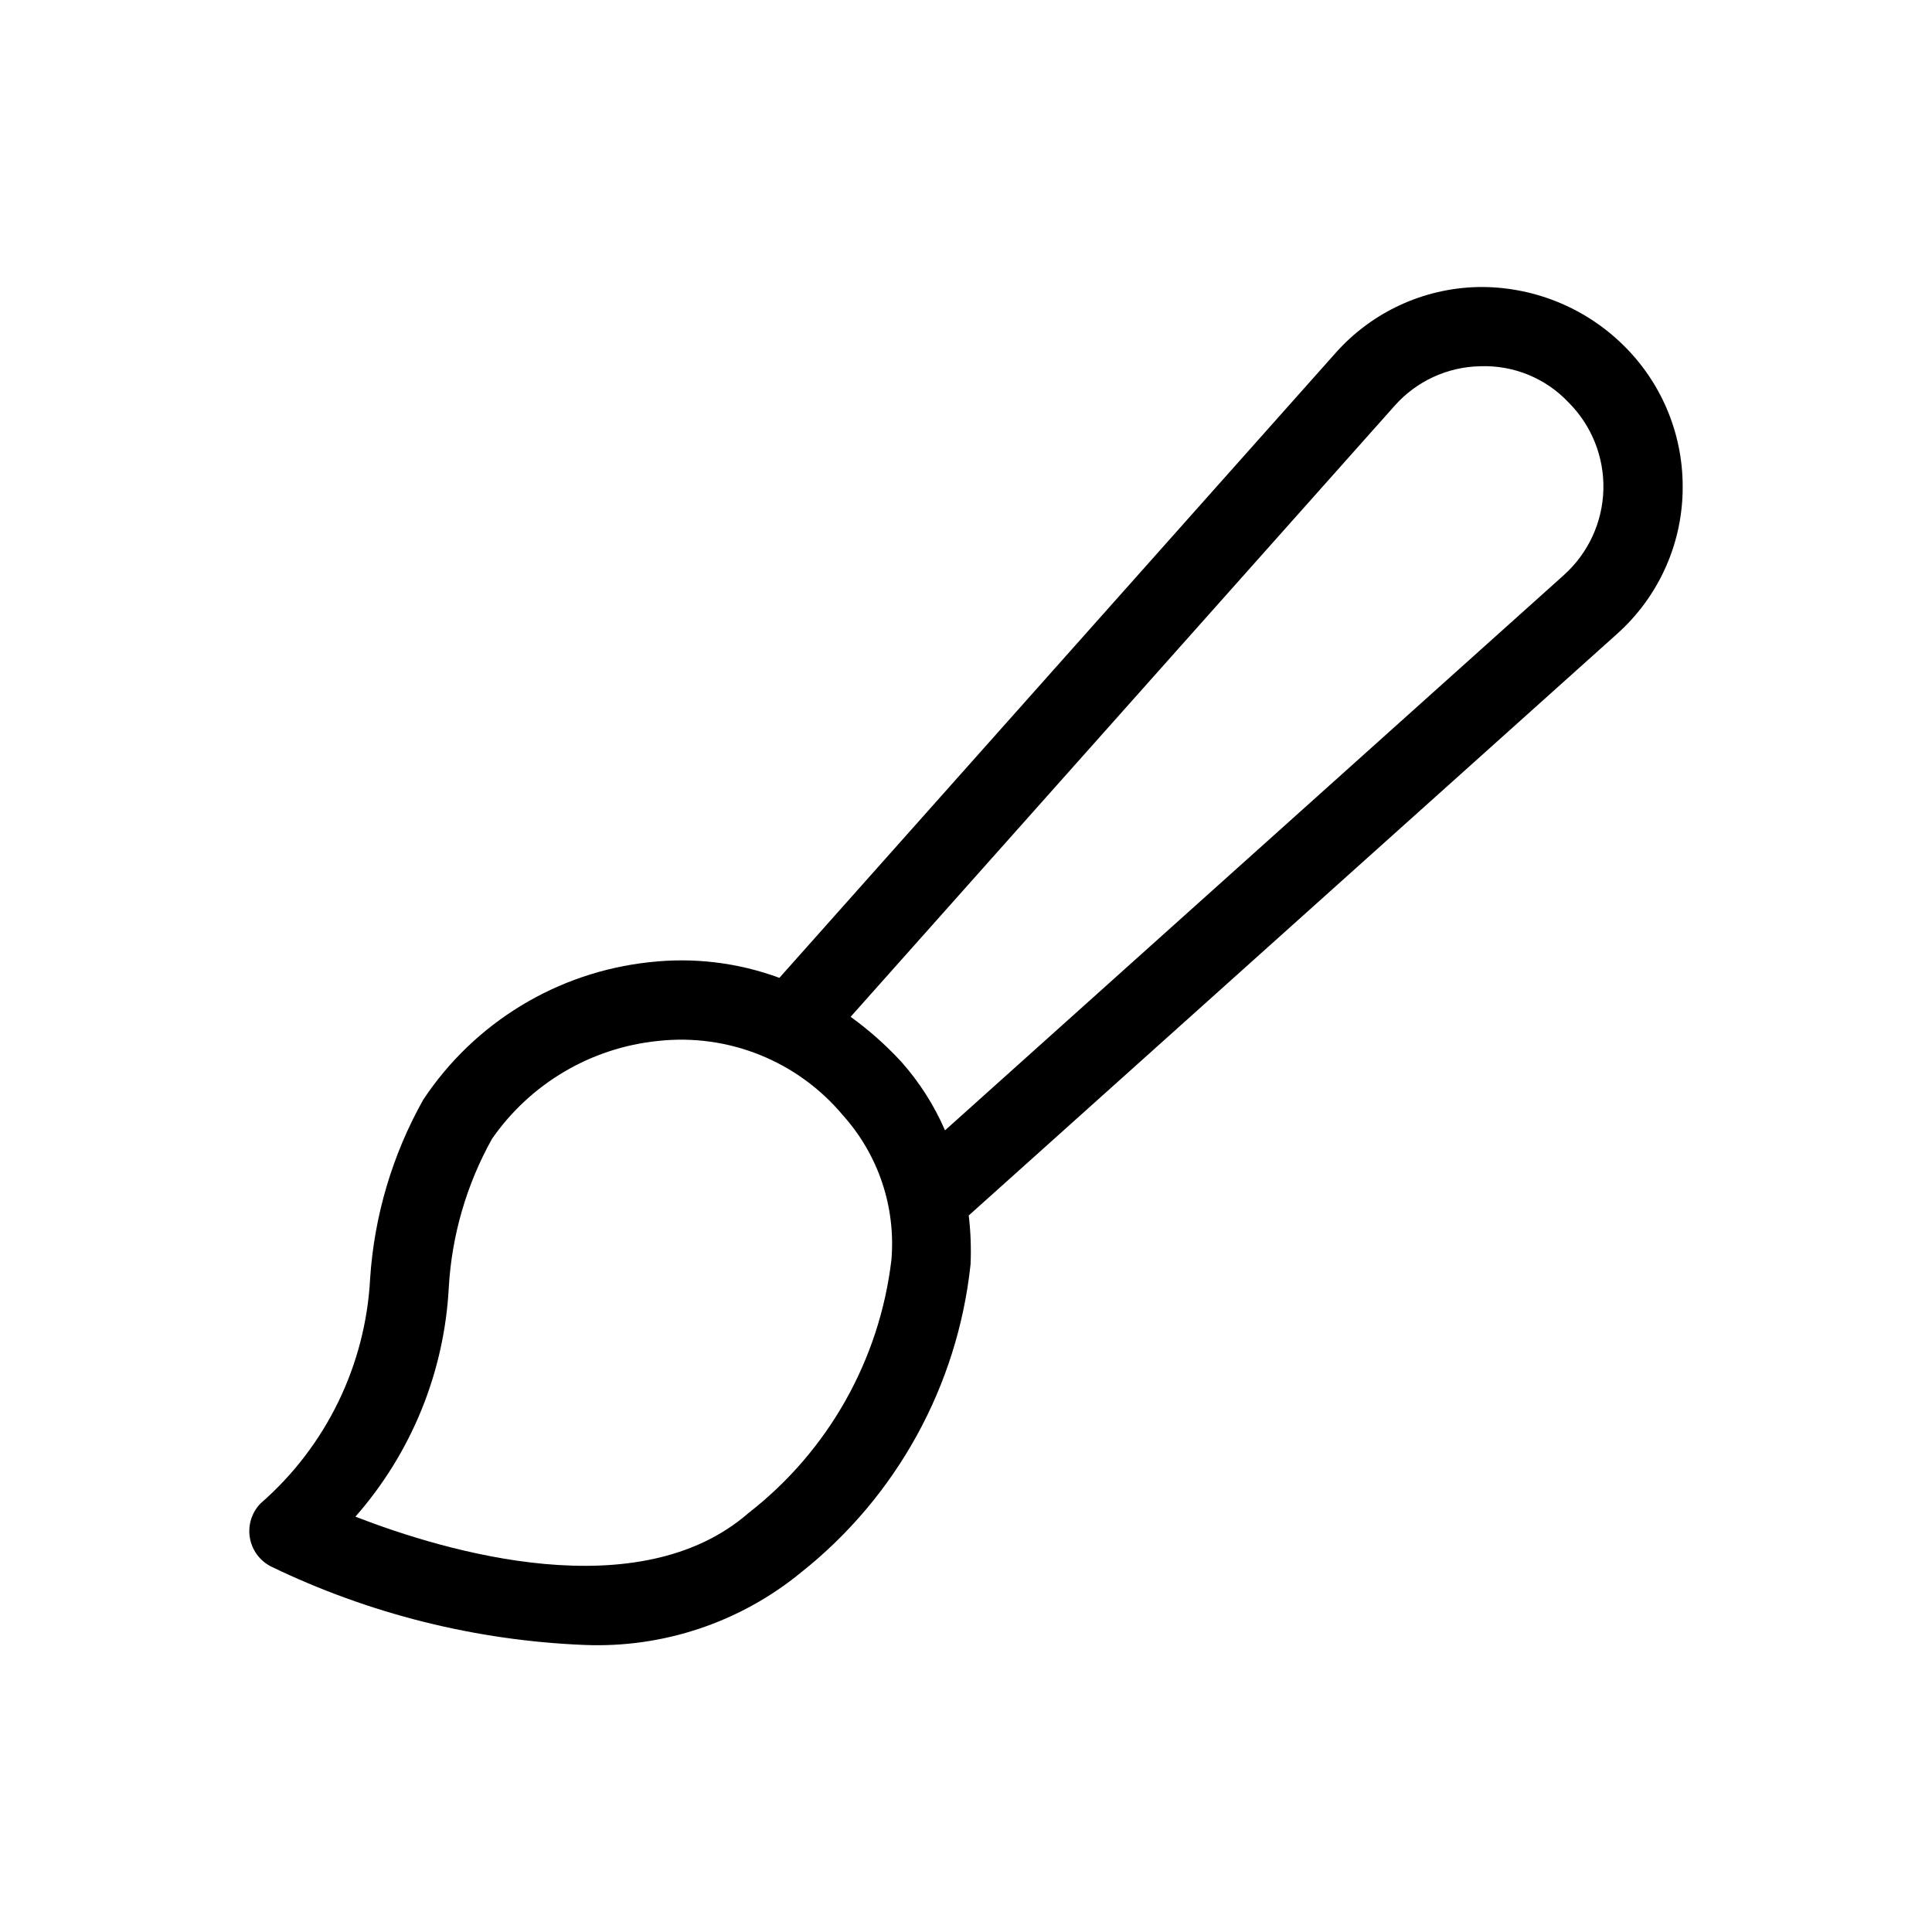 <?xml version="1.0" encoding="UTF-8"?>
<!-- Uploaded to: ICON Repo, www.svgrepo.com, Generator: ICON Repo Mixer Tools -->
<svg fill="#000000" width="800px" height="800px" version="1.1" viewBox="144 144 512 512" xmlns="http://www.w3.org/2000/svg">
 <path d="m589.91 274.31c0.391-14.594-5.324-28.688-15.766-38.887-10.254-10.062-24.113-15.594-38.477-15.355-14.426 0.324-28.066 6.629-37.66 17.402l-147.46 165.67c-11.004-4.055-22.805-5.477-34.453-4.144-24.398 2.621-46.363 15.973-59.922 36.426-8.164 14.531-12.977 30.707-14.082 47.336-1.188 23-11.664 44.531-29.031 59.656-2.344 2.398-3.402 5.777-2.848 9.086 0.555 3.309 2.656 6.156 5.656 7.66 25.953 12.539 54.207 19.609 83.008 20.77 20.832 0.855 41.25-5.973 57.379-19.191 25.355-20.09 41.555-49.539 44.957-81.711 0.184-4.309 0.023-8.629-0.488-12.91l171.85-154.16v-0.004c10.738-9.605 17.02-23.23 17.344-37.637zm-247.48 270.6c-29.211 25.504-80.383 10.293-104.24 1.023h-0.004c14.848-16.887 23.566-38.285 24.746-60.738 0.793-13.816 4.703-27.273 11.438-39.363 10.172-14.684 26.262-24.176 44.035-25.973 18.594-2.047 36.977 5.348 48.973 19.699 9.391 10.453 14.043 24.316 12.855 38.316-3.133 26.5-16.75 50.641-37.801 67.035zm216.09-248.58-164.08 147.22-0.004-0.004c-2.875-6.641-6.793-12.781-11.602-18.188-4.066-4.398-8.559-8.383-13.41-11.895l144.22-161.99c5.746-6.461 13.926-10.234 22.57-10.414 8.852-0.344 17.422 3.16 23.492 9.613 6.102 6.109 9.43 14.453 9.207 23.082-0.227 8.633-3.984 16.789-10.395 22.57z"/>
</svg>